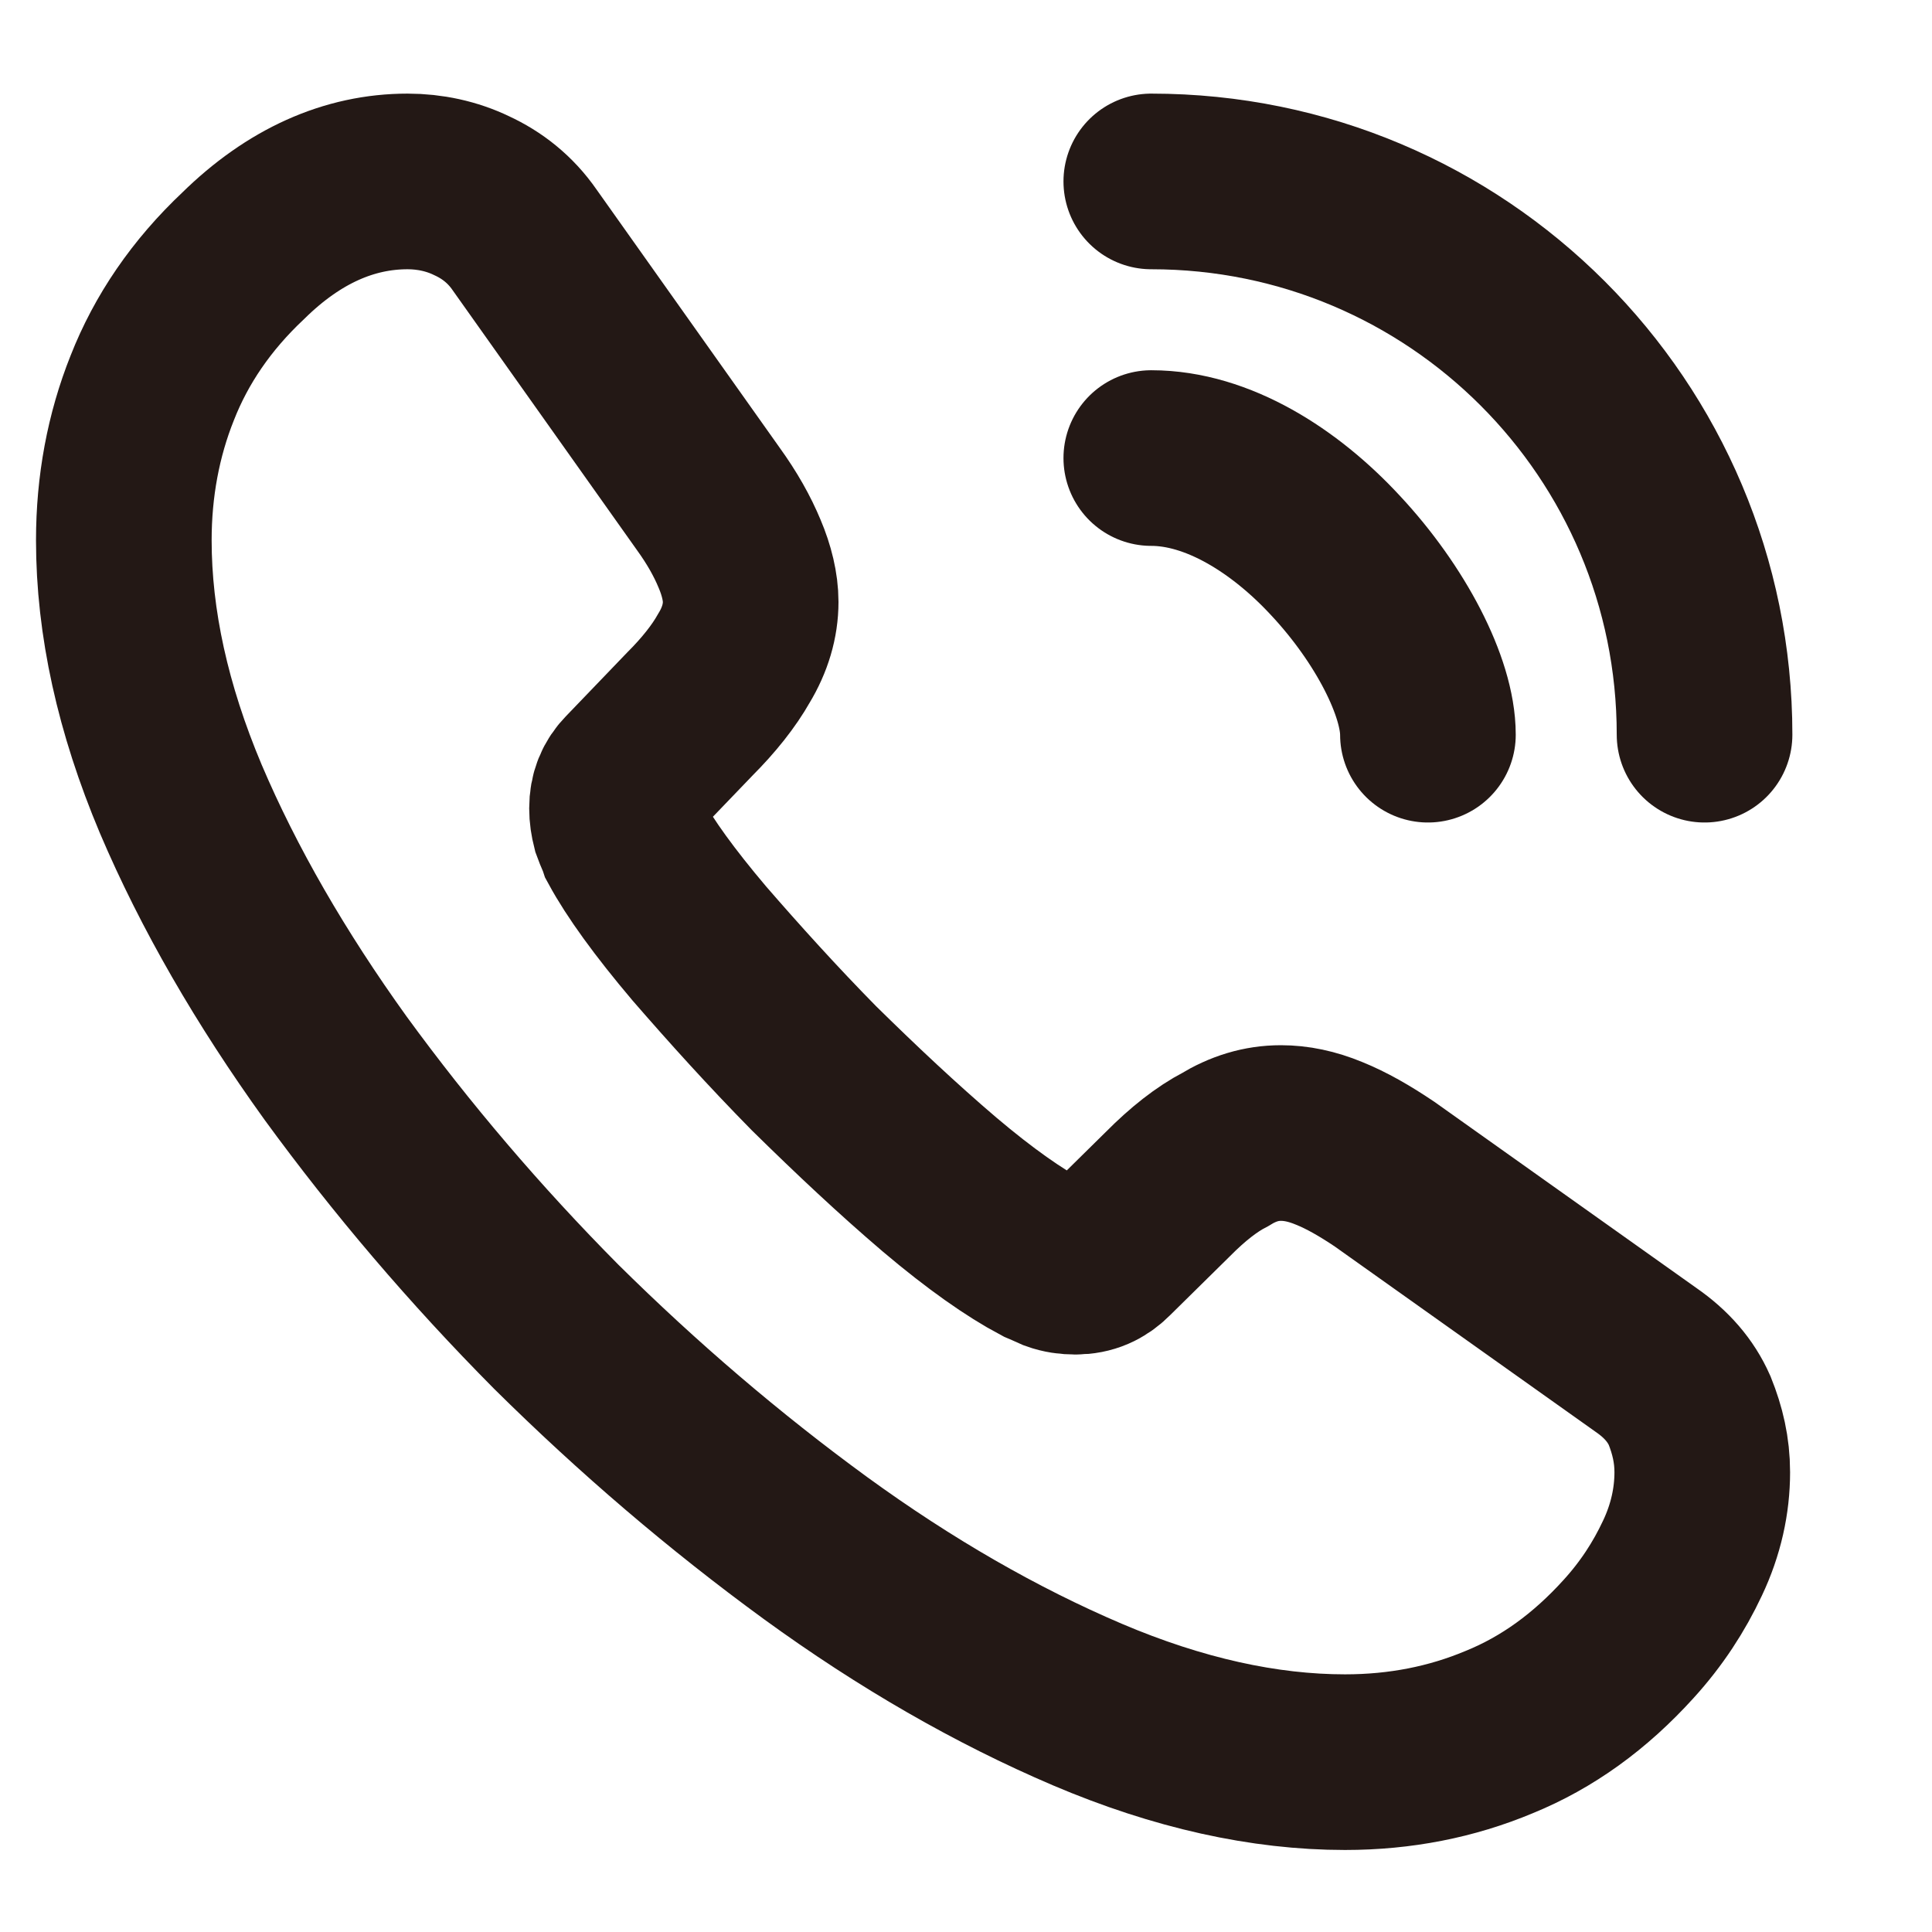 <svg width="11" height="11" viewBox="0 0 11 11" fill="none" xmlns="http://www.w3.org/2000/svg">
<path d="M9.692 8.382C9.692 8.544 9.656 8.71 9.579 8.872C9.503 9.034 9.404 9.187 9.273 9.331C9.053 9.574 8.81 9.75 8.535 9.862C8.265 9.975 7.973 10.033 7.658 10.033C7.199 10.033 6.708 9.925 6.191 9.705C5.673 9.484 5.156 9.187 4.643 8.814C4.125 8.436 3.635 8.017 3.167 7.554C2.703 7.086 2.285 6.595 1.911 6.082C1.542 5.569 1.245 5.056 1.029 4.548C0.813 4.035 0.705 3.544 0.705 3.076C0.705 2.77 0.759 2.478 0.867 2.208C0.975 1.933 1.146 1.681 1.385 1.456C1.673 1.173 1.988 1.033 2.321 1.033C2.447 1.033 2.573 1.06 2.685 1.114C2.802 1.168 2.906 1.249 2.987 1.366L4.031 2.838C4.112 2.95 4.17 3.054 4.211 3.153C4.251 3.247 4.274 3.342 4.274 3.427C4.274 3.535 4.242 3.643 4.179 3.747C4.121 3.85 4.035 3.958 3.927 4.066L3.585 4.422C3.536 4.471 3.513 4.53 3.513 4.602C3.513 4.638 3.518 4.669 3.527 4.705C3.54 4.741 3.554 4.768 3.563 4.795C3.644 4.944 3.783 5.137 3.981 5.371C4.184 5.605 4.4 5.844 4.634 6.082C4.877 6.321 5.111 6.541 5.349 6.744C5.583 6.942 5.777 7.077 5.93 7.158C5.952 7.167 5.979 7.18 6.011 7.194C6.047 7.207 6.083 7.212 6.123 7.212C6.2 7.212 6.258 7.185 6.308 7.135L6.65 6.798C6.762 6.685 6.87 6.6 6.974 6.546C7.077 6.483 7.181 6.451 7.293 6.451C7.379 6.451 7.469 6.469 7.568 6.51C7.667 6.55 7.77 6.609 7.883 6.685L9.372 7.743C9.489 7.824 9.57 7.918 9.62 8.031C9.665 8.143 9.692 8.256 9.692 8.382Z" stroke="#231815" stroke-miterlimit="10"/>
<path d="M8.13 4.183C8.13 3.913 7.918 3.499 7.603 3.162C7.315 2.851 6.933 2.608 6.555 2.608" stroke="#231815" stroke-linecap="round" stroke-linejoin="round"/>
<path d="M9.705 4.183C9.705 2.442 8.297 1.033 6.555 1.033" stroke="#231815" stroke-linecap="round" stroke-linejoin="round"/>
</svg>
